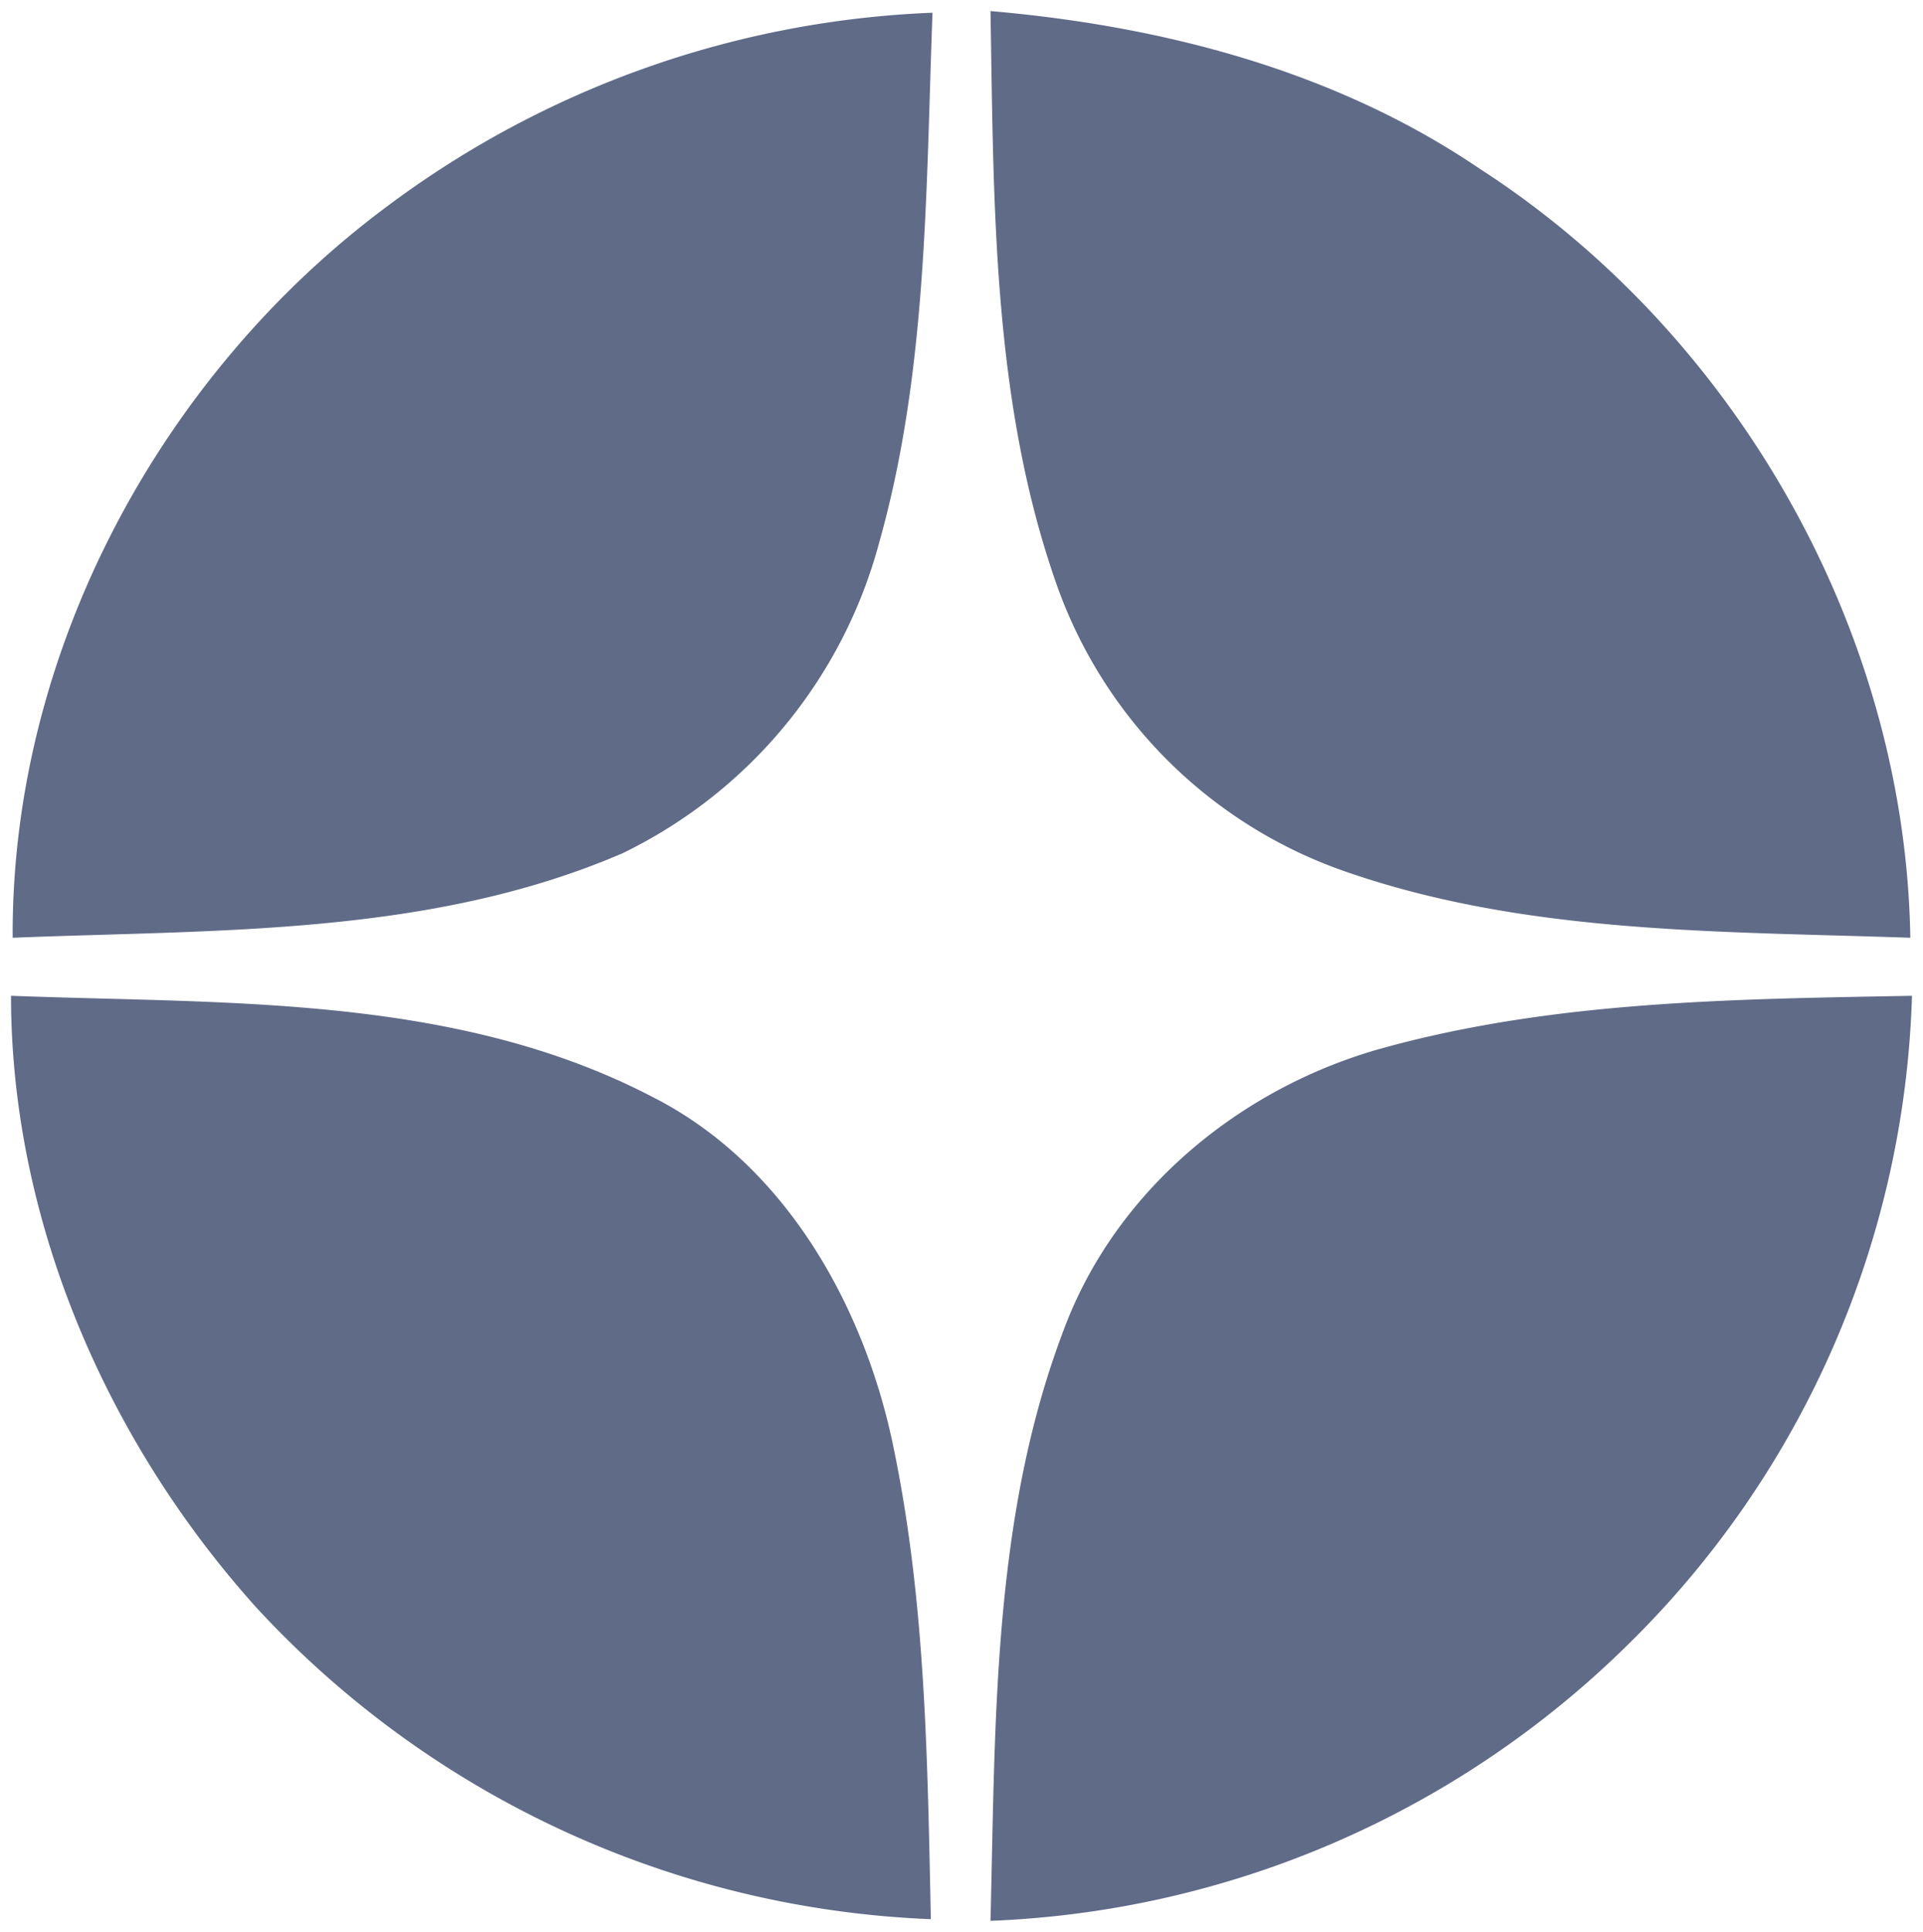 <svg id="f3428a3d-e3ef-4915-a533-102fd3e290dd" data-name="f1086114-8711-4696-b601-782ed149dac2" xmlns="http://www.w3.org/2000/svg" width="40.464mm" height="40.64mm" viewBox="0 0 114.7 115.2">
  <g>
    <path d="M23.196,12.226A58.096,58.096,0,0,1,55.62.759c-.395,10.577-.297,21.353-3.163,31.535a28.896,28.896,0,0,1-15.322,18.585C25.667,55.821,13.014,55.425.756,55.919.657,38.917,9.554,22.309,23.196,12.226Z" fill="#5f6b87" fill-rule="evenodd"/>
    <path d="M59.08.66c10.281.89,20.562,3.559,29.162,9.391,15.322,9.885,25.406,27.58,25.702,45.868-11.269-.395-22.934-.198-33.709-3.954A27.965,27.965,0,0,1,63.133,35.16C59.179,24.187,59.278,12.226,59.08.66Z" fill="#5f6b87" fill-rule="evenodd"/>
    <path d="M82.311,62.543c10.281-2.867,21.056-2.966,31.732-3.163a56.515,56.515,0,0,1-16.904,38.652A57.324,57.324,0,0,1,59.08,114.54c.297-11.764.099-24.022,4.35-35.192C66.494,71.044,73.908,64.915,82.311,62.543Z" fill="#5f6b87" fill-rule="evenodd"/>
    <path d="M.657,59.379c12.851.494,26.493-.099,38.257,6.03,8.007,4.053,12.752,12.653,14.433,21.155,1.878,9.193,1.977,18.585,2.175,27.877a57.856,57.856,0,0,1-40.234-18.585C6.391,85.971.657,72.824.657,59.379Z" fill="#5f6b87" fill-rule="evenodd"/>
  </g>
</svg>

